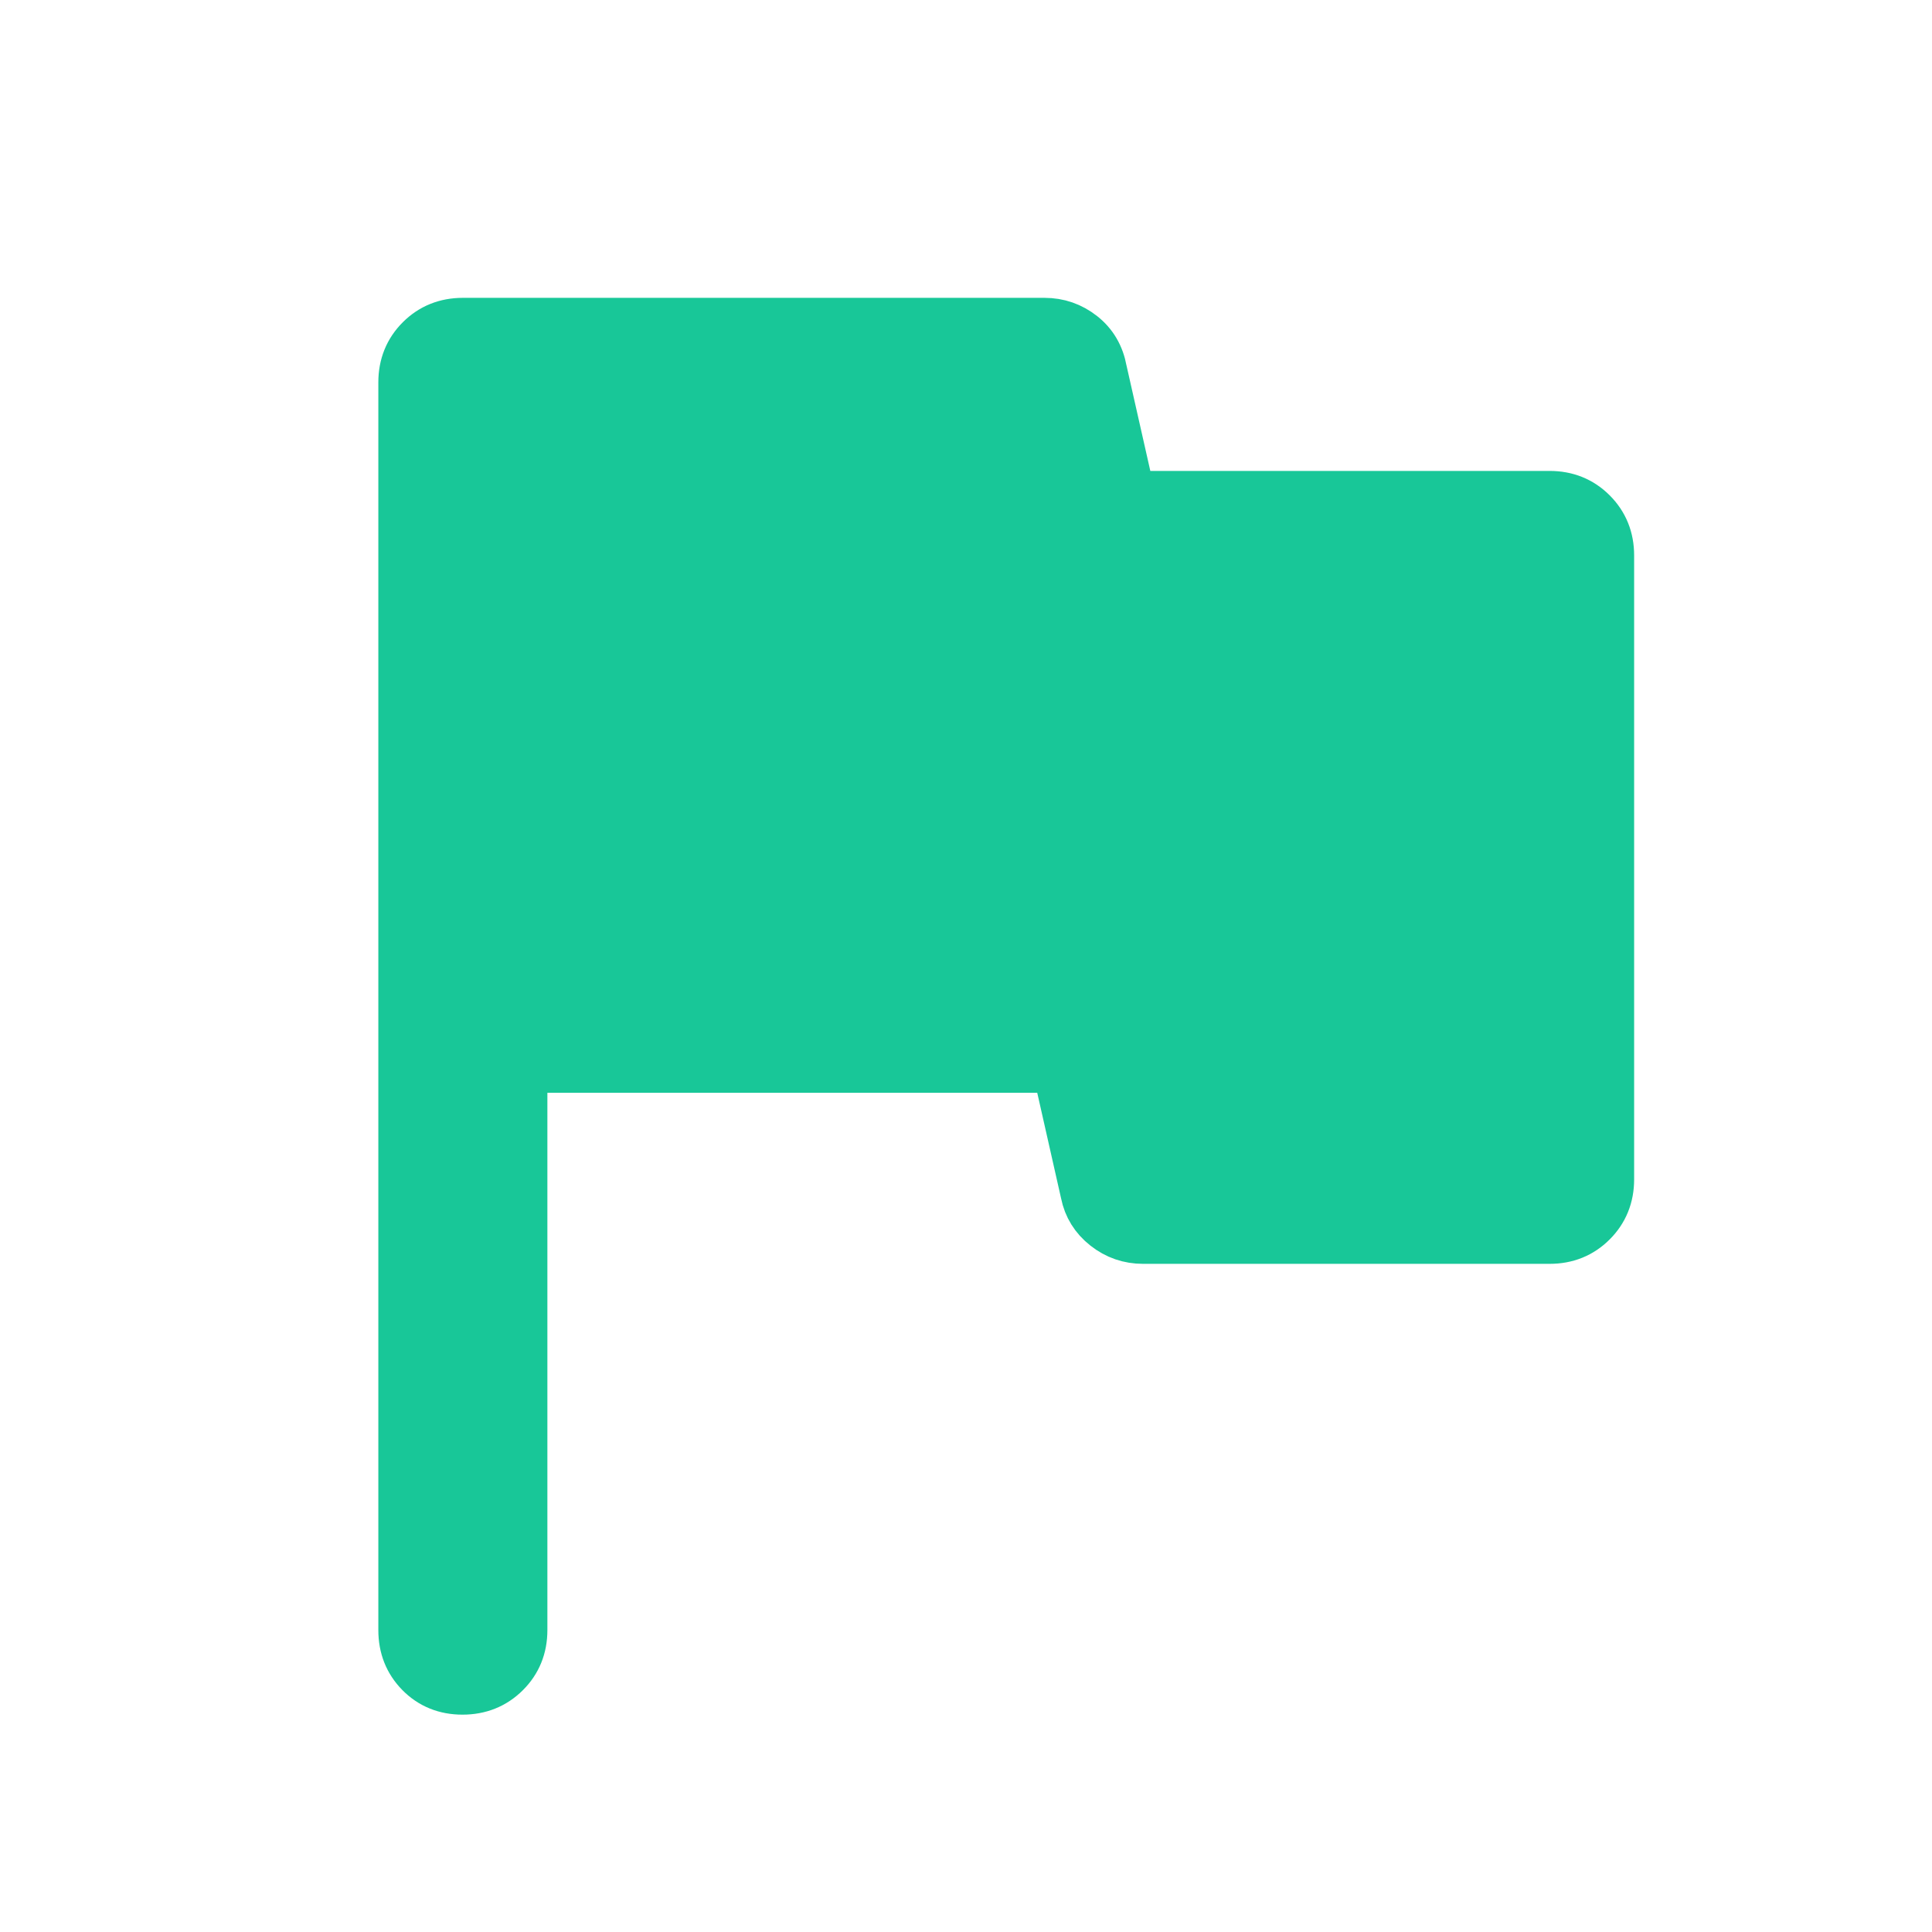 <?xml version="1.0" encoding="UTF-8"?> <svg xmlns="http://www.w3.org/2000/svg" width="80" height="80" viewBox="0 0 80 80" fill="none"> <mask id="mask0_1004_11849" style="mask-type:alpha" maskUnits="userSpaceOnUse" x="0" y="0" width="80" height="80"> <rect width="80" height="80" fill="#D9D9D9"></rect> </mask> <g mask="url(#mask0_1004_11849)"> <path d="M19.151 70C18.439 70 17.847 69.76 17.374 69.281C16.902 68.802 16.666 68.208 16.666 67.5V15.833C16.666 15.125 16.906 14.531 17.385 14.052C17.864 13.573 18.458 13.333 19.166 13.333H43.249C43.833 13.333 44.353 13.514 44.812 13.875C45.27 14.236 45.555 14.722 45.666 15.333L46.833 20.5H64.166C64.874 20.5 65.468 20.739 65.947 21.219C66.426 21.698 66.666 22.292 66.666 23V48.833C66.666 49.542 66.426 50.135 65.947 50.614C65.468 51.094 64.874 51.333 64.166 51.333H47.333C46.749 51.333 46.228 51.153 45.77 50.792C45.312 50.431 45.027 49.972 44.916 49.417L43.749 44.25H21.666V67.5C21.666 68.208 21.425 68.802 20.943 69.281C20.461 69.76 19.864 70 19.151 70Z" fill="#18C798" stroke="#18C798" stroke-width="2" stroke-miterlimit="1.5" stroke-linejoin="round"></path> </g> </svg> 